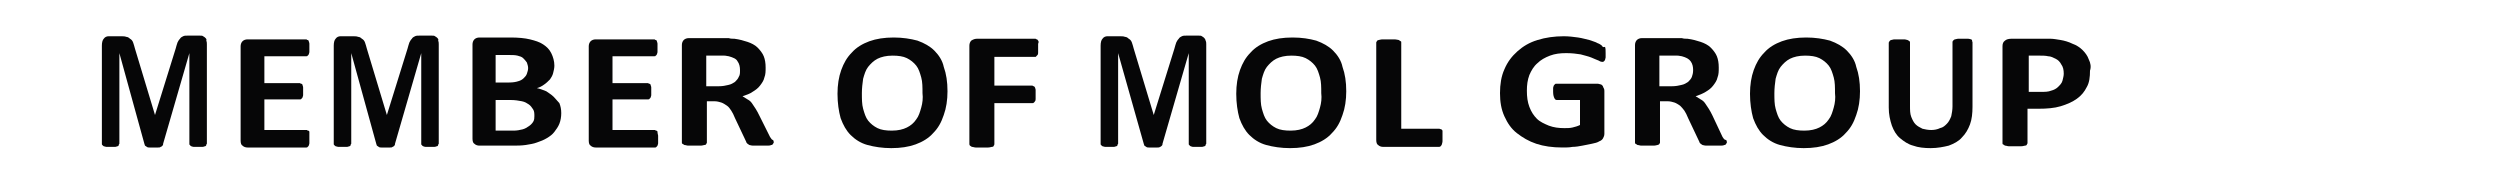 <?xml version="1.0" encoding="utf-8"?>
<!-- Generator: Adobe Illustrator 24.0.1, SVG Export Plug-In . SVG Version: 6.00 Build 0)  -->
<svg version="1.1" id="Layer_2_1_" xmlns="http://www.w3.org/2000/svg" xmlns:xlink="http://www.w3.org/1999/xlink" x="0px" y="0px"
	 viewBox="0 0 400 30" style="enable-background:new 0 0 400 30;" xml:space="preserve">
<style type="text/css">
	.st0{display:none;}
	.st1{display:inline;fill:#878787;}
	.st2{fill:#060607;}
</style>
<g id="MOMG" class="st0">
	<path id="XMLID_43_" class="st1" d="M33.2,23.5h-2.9V12.9l-5.6,6.4l-5.6-6.4v10.7h-2.9V5.7l8.5,9.6l8.5-9.6V23.5z"/>
	<path id="XMLID_41_" class="st1" d="M49.6,23.5H38.4V6.2h11.2v2.7h-8.3v4.6h7.1v2.6h-7.1v4.7h8.3C49.6,20.8,49.6,23.5,49.6,23.5z"
		/>
	<path id="XMLID_39_" class="st1" d="M70.3,23.5h-2.9V12.9l-5.6,6.4l-5.6-6.4v10.7h-2.9V5.7l8.5,9.6l8.5-9.6V23.5z"/>
	<path id="XMLID_35_" class="st1" d="M89.7,18.7c0,0.7-0.1,1.4-0.4,2s-0.6,1.1-1.1,1.5s-1,0.7-1.6,1c-0.6,0.2-1.3,0.3-2,0.3h-9.2
		V6.2h8.4c0.7,0,1.4,0.1,2,0.3c0.6,0.2,1.1,0.5,1.6,0.9c0.4,0.4,0.8,0.9,1.1,1.4c0.3,0.6,0.4,1.2,0.4,1.9c0,0.8-0.2,1.5-0.5,2.2
		s-0.8,1.2-1.4,1.5c0.9,0.3,1.6,0.9,2.1,1.6C89.4,16.8,89.7,17.7,89.7,18.7z M85.9,11.2c0-0.7-0.2-1.2-0.7-1.7
		c-0.4-0.4-1-0.6-1.7-0.6h-5.2v4.6h5.2c0.7,0,1.2-0.2,1.7-0.6C85.6,12.4,85.9,11.9,85.9,11.2z M86.6,18.4c0-0.7-0.2-1.2-0.7-1.7
		c-0.5-0.4-1-0.7-1.7-0.7h-5.9v4.8h5.9c0.7,0,1.3-0.2,1.7-0.7C86.4,19.7,86.6,19.1,86.6,18.4z"/>
	<path id="XMLID_33_" class="st1" d="M105.3,23.5H94.1V6.2h11.2v2.7H97v4.6h7.1v2.6H97v4.7h8.3V23.5z"/>
	<path id="XMLID_30_" class="st1" d="M123.6,23.5h-3.3l-4-6.3H112v6.3h-3V6.2h8.4c0.8,0,1.6,0.1,2.3,0.4c0.7,0.3,1.3,0.6,1.8,1.1
		s0.9,1,1.2,1.7c0.3,0.7,0.4,1.4,0.4,2.2c0,0.7-0.1,1.3-0.3,1.9c-0.2,0.6-0.5,1.1-0.8,1.6c-0.4,0.5-0.8,0.9-1.2,1.2
		c-0.5,0.3-1,0.6-1.6,0.7L123.6,23.5z M120.1,11.8c0-0.4-0.1-0.8-0.2-1.1c-0.2-0.4-0.4-0.7-0.6-0.9c-0.3-0.3-0.6-0.5-0.9-0.6
		C118,9.1,117.6,9,117.2,9H112v5.8h5.2c0.4,0,0.8-0.1,1.2-0.2c0.4-0.1,0.7-0.3,0.9-0.6c0.3-0.3,0.5-0.6,0.6-0.9
		C120.1,12.6,120.1,12.2,120.1,11.8z"/>
	<path id="XMLID_27_" class="st1" d="M151.7,14.9c0,1.3-0.2,2.4-0.7,3.5s-1.1,2-1.9,2.8c-0.8,0.8-1.8,1.4-2.8,1.9
		c-1.1,0.5-2.3,0.7-3.5,0.7c-1.3,0-2.4-0.2-3.5-0.7s-2-1.1-2.8-1.9s-1.4-1.7-1.9-2.8c-0.5-1.1-0.7-2.2-0.7-3.5
		c0-1.2,0.2-2.4,0.7-3.5s1.1-2,1.9-2.8c0.8-0.8,1.7-1.4,2.8-1.9s2.2-0.7,3.5-0.7c1.2,0,2.4,0.2,3.5,0.7s2,1.1,2.8,1.9
		s1.4,1.7,1.9,2.8C151.4,12.5,151.7,13.6,151.7,14.9z M148.7,14.9c0-0.9-0.2-1.7-0.5-2.4s-0.7-1.4-1.3-1.9c-0.5-0.6-1.2-1-1.9-1.3
		s-1.5-0.5-2.3-0.5s-1.6,0.2-2.3,0.5s-1.4,0.7-1.9,1.3s-1,1.2-1.3,1.9s-0.5,1.5-0.5,2.4s0.2,1.7,0.5,2.4c0.3,0.7,0.7,1.4,1.3,1.9
		c0.5,0.6,1.2,1,1.9,1.3s1.5,0.5,2.3,0.5s1.6-0.2,2.3-0.5s1.4-0.7,1.9-1.3c0.5-0.6,1-1.2,1.3-1.9C148.5,16.5,148.7,15.7,148.7,14.9z
		"/>
	<path id="XMLID_25_" class="st1" d="M166.3,8.9H158v4.9h7.1v2.7H158v7.1h-2.9V6.2h11.2V8.9z"/>
	<path id="XMLID_23_" class="st1" d="M193,23.5h-2.9V12.9l-5.6,6.4l-5.6-6.4v10.7H176V5.7l8.5,9.6l8.5-9.6V23.5z"/>
	<path id="XMLID_20_" class="st1" d="M215.5,14.9c0,1.3-0.2,2.4-0.7,3.5s-1.1,2-1.9,2.8c-0.8,0.8-1.8,1.4-2.8,1.9
		c-1.1,0.5-2.3,0.7-3.5,0.7c-1.3,0-2.4-0.2-3.5-0.7s-2-1.1-2.8-1.9s-1.4-1.7-1.9-2.8c-0.5-1.1-0.7-2.2-0.7-3.5
		c0-1.2,0.2-2.4,0.7-3.5s1.1-2,1.9-2.8c0.8-0.8,1.7-1.4,2.8-1.9s2.2-0.7,3.5-0.7c1.2,0,2.4,0.2,3.5,0.7s2,1.1,2.8,1.9
		s1.4,1.7,1.9,2.8S215.5,13.6,215.5,14.9z M212.5,14.9c0-0.9-0.2-1.7-0.5-2.4s-0.7-1.4-1.3-1.9c-0.5-0.6-1.2-1-1.9-1.3
		s-1.5-0.5-2.3-0.5s-1.6,0.2-2.3,0.5s-1.4,0.7-1.9,1.3s-1,1.2-1.3,1.9s-0.5,1.5-0.5,2.4s0.2,1.7,0.5,2.4c0.3,0.7,0.7,1.4,1.3,1.9
		c0.5,0.6,1.2,1,1.9,1.3s1.5,0.5,2.3,0.5s1.6-0.2,2.3-0.5s1.4-0.7,1.9-1.3c0.5-0.6,1-1.2,1.3-1.9C212.4,16.5,212.5,15.7,212.5,14.9z
		"/>
	<path id="XMLID_18_" class="st1" d="M230.9,23.5h-10.7V6.2h2.9v14.7h7.8V23.5z"/>
	<path id="XMLID_16_" class="st1" d="M256.7,19.7c-0.8,1.2-2,2.2-3.3,2.9c-1.4,0.7-2.9,1.1-4.5,1.1c-1.3,0-2.4-0.2-3.5-0.7
		s-2-1.1-2.8-1.9s-1.4-1.7-1.9-2.8c-0.5-1.1-0.7-2.2-0.7-3.5c0-1.2,0.2-2.4,0.7-3.5s1.1-2,1.9-2.8c0.8-0.8,1.8-1.4,2.8-1.9
		c1.1-0.5,2.2-0.7,3.5-0.7c1.4,0,2.7,0.3,3.9,0.9s2.2,1.4,3.1,2.4l-2.2,1.7c-0.6-0.7-1.3-1.2-2-1.6c-0.8-0.4-1.7-0.6-2.7-0.6
		c-0.8,0-1.6,0.2-2.3,0.5s-1.4,0.7-1.9,1.3s-1,1.2-1.3,1.9s-0.4,1.5-0.4,2.4s0.2,1.7,0.4,2.4c0.3,0.7,0.7,1.4,1.3,1.9
		c0.5,0.6,1.2,1,1.9,1.3s1.5,0.5,2.3,0.5c1,0,1.9-0.2,2.8-0.6c0.8-0.4,1.6-1,2.1-1.7v-2.1H249V14h7.7V19.7z"/>
	<path id="XMLID_13_" class="st1" d="M276,23.5h-3.3l-4-6.3h-4.3v6.3h-2.9V6.2h8.4c0.8,0,1.6,0.1,2.3,0.4c0.7,0.3,1.3,0.6,1.8,1.1
		s0.9,1,1.2,1.7c0.3,0.7,0.4,1.4,0.4,2.2c0,0.7-0.1,1.3-0.3,1.9c-0.2,0.6-0.5,1.1-0.8,1.6s-0.8,0.9-1.2,1.2c-0.5,0.3-1,0.6-1.6,0.7
		L276,23.5z M272.6,11.8c0-0.4-0.1-0.8-0.2-1.1c-0.2-0.4-0.4-0.7-0.6-0.9c-0.3-0.3-0.6-0.5-0.9-0.6c-0.4-0.1-0.8-0.2-1.2-0.2h-5.2
		v5.8h5.2c0.4,0,0.8-0.1,1.2-0.2c0.4-0.1,0.7-0.3,0.9-0.6c0.3-0.3,0.5-0.6,0.6-0.9C272.5,12.6,272.6,12.2,272.6,11.8z"/>
	<path id="XMLID_10_" class="st1" d="M297.7,14.9c0,1.3-0.2,2.4-0.7,3.5s-1.1,2-1.9,2.8s-1.8,1.4-2.8,1.9c-1.1,0.5-2.3,0.7-3.5,0.7
		c-1.3,0-2.4-0.2-3.5-0.7s-2-1.1-2.8-1.9s-1.4-1.7-1.9-2.8c-0.5-1.1-0.7-2.2-0.7-3.5c0-1.2,0.2-2.4,0.7-3.5s1.1-2,1.9-2.8
		s1.7-1.4,2.8-1.9c1.1-0.5,2.2-0.7,3.5-0.7c1.2,0,2.4,0.2,3.5,0.7s2,1.1,2.8,1.9s1.4,1.7,1.9,2.8C297.4,12.5,297.7,13.6,297.7,14.9z
		 M294.7,14.9c0-0.9-0.2-1.7-0.5-2.4s-0.7-1.4-1.3-1.9c-0.5-0.6-1.2-1-1.9-1.3c-0.7-0.3-1.5-0.5-2.3-0.5s-1.6,0.2-2.3,0.5
		c-0.7,0.3-1.4,0.7-1.9,1.3s-1,1.2-1.3,1.9s-0.5,1.5-0.5,2.4s0.2,1.7,0.5,2.4c0.3,0.7,0.7,1.4,1.3,1.9c0.5,0.6,1.2,1,1.9,1.3
		c0.7,0.3,1.5,0.5,2.3,0.5s1.6-0.2,2.3-0.5c0.7-0.3,1.4-0.7,1.9-1.3c0.5-0.6,1-1.2,1.3-1.9C294.5,16.5,294.7,15.7,294.7,14.9z"/>
	<path id="XMLID_8_" class="st1" d="M315.6,16.9c0,1-0.2,1.9-0.5,2.7c-0.3,0.8-0.8,1.6-1.4,2.2s-1.3,1.1-2.1,1.4
		c-0.8,0.3-1.7,0.5-2.7,0.5s-1.9-0.2-2.7-0.5c-0.8-0.3-1.5-0.8-2.1-1.4s-1.1-1.3-1.4-2.2c-0.3-0.8-0.5-1.7-0.5-2.7V6.2h2.9v10.9
		c0,0.6,0.1,1.1,0.3,1.6c0.2,0.5,0.5,0.9,0.8,1.2c0.3,0.3,0.7,0.6,1.2,0.8c0.5,0.2,1,0.3,1.6,0.3s1.1-0.1,1.5-0.3
		c0.5-0.2,0.9-0.5,1.2-0.8c0.3-0.3,0.6-0.7,0.8-1.2c0.2-0.5,0.3-1,0.3-1.6V6.2h2.9L315.6,16.9L315.6,16.9z"/>
	<path id="XMLID_5_" class="st1" d="M334.6,11.9c0,0.8-0.2,1.6-0.5,2.3s-0.7,1.3-1.3,1.8c-0.5,0.5-1.2,0.9-1.9,1.2
		c-0.7,0.3-1.5,0.4-2.4,0.4h-5.2v5.9h-2.9V6.2h8.1c0.8,0,1.6,0.1,2.4,0.4c0.7,0.3,1.4,0.7,1.9,1.2s1,1.1,1.3,1.8
		C334.4,10.2,334.6,11,334.6,11.9z M331.6,12c0-0.4-0.1-0.9-0.2-1.2c-0.2-0.4-0.4-0.7-0.7-1c-0.3-0.3-0.6-0.5-1-0.6
		C329.3,9,328.9,9,328.5,9h-5v6h5c0.4,0,0.9-0.1,1.2-0.2c0.4-0.2,0.7-0.4,1-0.6c0.3-0.3,0.5-0.6,0.7-1
		C331.5,12.8,331.6,12.4,331.6,12z"/>
</g>
<path class="st2" d="M32.9,6.1c-0.1-0.1-0.2-0.2-0.4-0.3c-0.1-0.1-0.3-0.1-0.5-0.1h-2c-0.3,0-0.5,0-0.7,0.1
	c-0.2,0.1-0.4,0.2-0.5,0.4c-0.2,0.2-0.3,0.4-0.4,0.6c-0.1,0.3-0.2,0.6-0.3,1l-3.3,10.6h0L21.6,7.8c-0.1-0.4-0.2-0.7-0.3-1
	c-0.1-0.3-0.3-0.5-0.5-0.6c-0.2-0.2-0.4-0.3-0.6-0.3c-0.2-0.1-0.5-0.1-0.9-0.1h-1.9c-0.3,0-0.6,0.1-0.8,0.4
	c-0.2,0.2-0.3,0.6-0.3,1.1V23c0,0.1,0,0.2,0.1,0.2c0,0.1,0.1,0.1,0.2,0.2c0.1,0,0.3,0.1,0.4,0.1c0.2,0,0.4,0,0.7,0
	c0.3,0,0.5,0,0.7,0c0.2,0,0.3-0.1,0.4-0.1c0.1,0,0.2-0.1,0.2-0.2c0-0.1,0.1-0.2,0.1-0.2V8.5h0L23.1,23c0,0.1,0.1,0.2,0.1,0.3
	c0.1,0.1,0.2,0.1,0.3,0.2c0.1,0.1,0.3,0.1,0.4,0.1c0.2,0,0.4,0,0.7,0c0.3,0,0.5,0,0.7,0c0.2,0,0.3,0,0.4-0.1c0.1,0,0.2-0.1,0.3-0.2
	c0.1-0.1,0.1-0.2,0.1-0.3l4.2-14.5h0V23c0,0.1,0,0.2,0.1,0.2c0,0.1,0.1,0.1,0.2,0.2c0.1,0,0.2,0.1,0.4,0.1c0.2,0,0.4,0,0.7,0
	c0.3,0,0.5,0,0.7,0c0.2,0,0.3-0.1,0.4-0.1c0.1,0,0.2-0.1,0.2-0.2c0-0.1,0.1-0.2,0.1-0.2V7.1c0-0.2,0-0.4-0.1-0.6
	C33.1,6.4,33,6.2,32.9,6.1"/>
<path class="st2" d="M49.5,21.1c0-0.1-0.1-0.2-0.2-0.2c-0.1,0-0.2-0.1-0.2-0.1h-6.8v-4.9h5.7c0.1,0,0.2,0,0.2-0.1
	c0.1,0,0.1-0.1,0.2-0.2c0-0.1,0.1-0.2,0.1-0.4c0-0.2,0-0.4,0-0.6c0-0.2,0-0.5,0-0.6c0-0.2-0.1-0.3-0.1-0.4c0-0.1-0.1-0.2-0.2-0.2
	c-0.1,0-0.2-0.1-0.2-0.1h-5.7V9H49c0.1,0,0.2,0,0.2-0.1c0.1,0,0.1-0.1,0.2-0.2c0-0.1,0.1-0.2,0.1-0.4c0-0.2,0-0.4,0-0.6
	c0-0.3,0-0.5,0-0.7c0-0.2-0.1-0.3-0.1-0.4c0-0.1-0.1-0.2-0.2-0.2c-0.1,0-0.1-0.1-0.2-0.1h-9.4c-0.3,0-0.6,0.1-0.8,0.3
	c-0.2,0.2-0.3,0.5-0.3,0.8v15.1c0,0.4,0.1,0.7,0.3,0.8c0.2,0.2,0.5,0.3,0.8,0.3H49c0.1,0,0.2,0,0.2-0.1c0.1,0,0.1-0.1,0.2-0.2
	c0-0.1,0.1-0.2,0.1-0.4c0-0.2,0-0.4,0-0.6c0-0.3,0-0.5,0-0.6C49.5,21.3,49.5,21.2,49.5,21.1"/>
<path class="st2" d="M70,6.1c-0.1-0.1-0.2-0.2-0.4-0.3c-0.1-0.1-0.3-0.1-0.5-0.1h-2c-0.3,0-0.5,0-0.7,0.1C66.2,5.9,66,6,65.9,6.2
	c-0.2,0.2-0.3,0.4-0.4,0.6c-0.1,0.3-0.2,0.6-0.3,1l-3.3,10.6h0L58.7,7.8c-0.1-0.4-0.2-0.7-0.3-1c-0.1-0.3-0.3-0.5-0.5-0.6
	c-0.2-0.2-0.4-0.3-0.6-0.3c-0.2-0.1-0.5-0.1-0.9-0.1h-1.9c-0.3,0-0.6,0.1-0.8,0.4c-0.2,0.2-0.3,0.6-0.3,1.1V23c0,0.1,0,0.2,0.1,0.2
	c0,0.1,0.1,0.1,0.2,0.2c0.1,0,0.3,0.1,0.4,0.1c0.2,0,0.4,0,0.7,0c0.3,0,0.5,0,0.7,0c0.2,0,0.3-0.1,0.4-0.1c0.1,0,0.2-0.1,0.2-0.2
	c0-0.1,0.1-0.2,0.1-0.2V8.5h0L60.2,23c0,0.1,0.1,0.2,0.1,0.3c0.1,0.1,0.2,0.1,0.3,0.2c0.1,0.1,0.3,0.1,0.4,0.1c0.2,0,0.4,0,0.7,0
	c0.3,0,0.5,0,0.7,0c0.2,0,0.3,0,0.4-0.1c0.1,0,0.2-0.1,0.3-0.2c0.1-0.1,0.1-0.2,0.1-0.3l4.2-14.5h0V23c0,0.1,0,0.2,0.1,0.2
	c0,0.1,0.1,0.1,0.2,0.2c0.1,0,0.2,0.1,0.4,0.1c0.2,0,0.4,0,0.7,0c0.3,0,0.5,0,0.7,0c0.2,0,0.3-0.1,0.4-0.1c0.1,0,0.2-0.1,0.2-0.2
	c0-0.1,0.1-0.2,0.1-0.2V7.1c0-0.2,0-0.4-0.1-0.6C70.2,6.4,70.1,6.2,70,6.1"/>
<path class="st2" d="M85.3,19.5c-0.2,0.3-0.4,0.5-0.7,0.7c-0.3,0.2-0.6,0.4-1,0.5c-0.4,0.1-0.9,0.2-1.4,0.2h-2.9v-4.9h2.4
	c0.7,0,1.3,0.1,1.8,0.2c0.5,0.1,0.8,0.3,1.1,0.5c0.3,0.2,0.5,0.5,0.7,0.8c0.2,0.3,0.2,0.7,0.2,1.1C85.5,18.8,85.5,19.2,85.3,19.5
	 M79.3,8.8h2c0.6,0,1.1,0,1.5,0.1c0.4,0.1,0.7,0.2,0.9,0.4c0.2,0.2,0.4,0.4,0.6,0.7c0.1,0.3,0.2,0.6,0.2,0.9c0,0.3-0.1,0.6-0.2,0.9
	c-0.1,0.3-0.3,0.5-0.5,0.7c-0.2,0.2-0.5,0.4-0.9,0.5c-0.3,0.1-0.8,0.2-1.4,0.2h-2.2V8.8z M88.6,15.5c-0.4-0.4-0.8-0.6-1.2-0.9
	c-0.5-0.2-1-0.4-1.5-0.5c0.4-0.1,0.8-0.3,1.2-0.6c0.3-0.2,0.6-0.5,0.9-0.8c0.2-0.3,0.4-0.6,0.5-1c0.1-0.4,0.2-0.8,0.2-1.2
	c0-0.7-0.2-1.4-0.5-2c-0.3-0.6-0.7-1-1.3-1.4c-0.6-0.4-1.3-0.6-2.1-0.8c-0.8-0.2-1.9-0.3-3.1-0.3h-5c-0.3,0-0.6,0.1-0.8,0.3
	c-0.2,0.2-0.3,0.5-0.3,0.8v15.1c0,0.4,0.1,0.7,0.3,0.8c0.2,0.2,0.5,0.3,0.8,0.3h5.2c0.8,0,1.5,0,2.2-0.1c0.6-0.1,1.3-0.2,1.8-0.4
	c0.6-0.2,1.1-0.4,1.6-0.7c0.5-0.3,0.9-0.6,1.2-1c0.3-0.4,0.6-0.8,0.8-1.3c0.2-0.5,0.3-1.1,0.3-1.7c0-0.6-0.1-1.1-0.3-1.6
	C89.2,16.2,88.9,15.8,88.6,15.5"/>
<path class="st2" d="M105.2,21.1c0-0.1-0.1-0.2-0.2-0.2c-0.1,0-0.2-0.1-0.2-0.1h-6.8v-4.9h5.7c0.1,0,0.2,0,0.2-0.1
	c0.1,0,0.1-0.1,0.2-0.2c0-0.1,0.1-0.2,0.1-0.4c0-0.2,0-0.4,0-0.6c0-0.2,0-0.5,0-0.6c0-0.2-0.1-0.3-0.1-0.4c0-0.1-0.1-0.2-0.2-0.2
	c-0.1,0-0.2-0.1-0.2-0.1h-5.7V9h6.7c0.1,0,0.2,0,0.2-0.1c0.1,0,0.1-0.1,0.2-0.2c0-0.1,0.1-0.2,0.1-0.4c0-0.2,0-0.4,0-0.6
	c0-0.3,0-0.5,0-0.7c0-0.2-0.1-0.3-0.1-0.4c0-0.1-0.1-0.2-0.2-0.2c-0.1,0-0.1-0.1-0.2-0.1h-9.4c-0.3,0-0.6,0.1-0.8,0.3
	c-0.2,0.2-0.3,0.5-0.3,0.8v15.1c0,0.4,0.1,0.7,0.3,0.8c0.2,0.2,0.5,0.3,0.8,0.3h9.5c0.1,0,0.2,0,0.2-0.1c0.1,0,0.1-0.1,0.2-0.2
	c0-0.1,0.1-0.2,0.1-0.4c0-0.2,0-0.4,0-0.6c0-0.3,0-0.5,0-0.6C105.2,21.3,105.2,21.2,105.2,21.1"/>
<path class="st2" d="M118.2,12.3c-0.1,0.3-0.4,0.6-0.6,0.8c-0.3,0.2-0.6,0.4-1.1,0.5c-0.4,0.1-0.9,0.2-1.5,0.2h-2V8.9h1.8
	c0.5,0,0.8,0,1.1,0c0.3,0,0.5,0.1,0.7,0.1c0.7,0.2,1.2,0.4,1.4,0.8c0.3,0.4,0.4,0.9,0.4,1.4C118.4,11.7,118.4,12,118.2,12.3
	 M123.2,21.9l-1.7-3.4c-0.2-0.4-0.4-0.8-0.6-1.1c-0.2-0.3-0.4-0.6-0.6-0.9c-0.2-0.3-0.5-0.5-0.7-0.6c-0.3-0.2-0.5-0.3-0.8-0.5
	c0.6-0.2,1.2-0.4,1.6-0.7c0.5-0.3,0.9-0.6,1.2-1c0.3-0.4,0.6-0.8,0.7-1.3c0.2-0.5,0.2-1,0.2-1.6c0-0.7-0.1-1.3-0.3-1.8s-0.6-1-1-1.4
	c-0.4-0.4-1-0.7-1.6-0.9c-0.6-0.2-1.3-0.4-2.1-0.5c-0.3,0-0.6,0-0.9-0.1c-0.3,0-0.8,0-1.3,0h-5.1c-0.3,0-0.6,0.1-0.8,0.3
	c-0.2,0.2-0.3,0.5-0.3,0.8v15.6c0,0.1,0,0.2,0.1,0.2c0.1,0.1,0.2,0.1,0.3,0.2c0.2,0,0.4,0.1,0.6,0.1c0.3,0,0.6,0,1,0
	c0.4,0,0.7,0,1,0c0.3,0,0.5-0.1,0.6-0.1c0.2,0,0.3-0.1,0.3-0.2c0.1-0.1,0.1-0.1,0.1-0.2v-6.6h1.2c0.4,0,0.8,0.1,1.1,0.2
	c0.3,0.1,0.6,0.3,0.9,0.5c0.3,0.2,0.5,0.5,0.7,0.8c0.2,0.3,0.4,0.7,0.6,1.2l1.8,3.8c0,0.1,0.1,0.2,0.2,0.3c0.1,0.1,0.2,0.1,0.3,0.2
	c0.1,0,0.3,0.1,0.6,0.1c0.3,0,0.6,0,1,0c0.5,0,0.9,0,1.2,0c0.3,0,0.5,0,0.7-0.1c0.2,0,0.2-0.1,0.3-0.2c0-0.1,0.1-0.1,0.1-0.2
	c0-0.1,0-0.2-0.1-0.4C123.5,22.4,123.4,22.2,123.2,21.9"/>
<path class="st2" d="M147.4,17.2c-0.2,0.7-0.4,1.4-0.8,1.9c-0.4,0.6-0.9,1-1.5,1.3c-0.6,0.3-1.4,0.5-2.4,0.5c-0.9,0-1.7-0.1-2.3-0.4
	c-0.6-0.3-1.1-0.7-1.5-1.2c-0.4-0.5-0.6-1.2-0.8-1.9c-0.2-0.7-0.2-1.6-0.2-2.5c0-0.8,0.1-1.6,0.2-2.3c0.2-0.7,0.4-1.4,0.8-1.9
	c0.4-0.5,0.9-1,1.5-1.3c0.6-0.3,1.4-0.5,2.4-0.5c0.9,0,1.7,0.1,2.3,0.4c0.6,0.3,1.1,0.7,1.5,1.2c0.4,0.5,0.6,1.2,0.8,1.9
	c0.2,0.7,0.2,1.6,0.2,2.5C147.7,15.7,147.6,16.5,147.4,17.2 M149.5,8.1c-0.7-0.7-1.6-1.2-2.7-1.6C145.7,6.2,144.4,6,143,6
	c-1.5,0-2.8,0.2-3.9,0.6c-1.1,0.4-2.1,1-2.8,1.8c-0.8,0.8-1.3,1.7-1.7,2.8c-0.4,1.1-0.6,2.4-0.6,3.8c0,1.5,0.2,2.8,0.5,3.9
	c0.4,1.1,0.9,2,1.6,2.7c0.7,0.7,1.6,1.3,2.7,1.6c1.1,0.3,2.4,0.5,3.8,0.5c1.5,0,2.8-0.2,3.9-0.6c1.1-0.4,2.1-1,2.8-1.8
	c0.8-0.8,1.3-1.7,1.7-2.9c0.4-1.1,0.6-2.4,0.6-3.8c0-1.5-0.2-2.8-0.6-3.9C150.8,9.7,150.2,8.8,149.5,8.1"/>
<path class="st2" d="M166.1,6.5c-0.1-0.1-0.1-0.2-0.2-0.2c-0.1,0-0.2-0.1-0.2-0.1h-9.4c-0.3,0-0.6,0.1-0.9,0.3
	c-0.2,0.2-0.3,0.5-0.3,0.8V23c0,0.1,0,0.2,0.1,0.3c0.1,0.1,0.2,0.1,0.3,0.2c0.2,0,0.4,0.1,0.6,0.1c0.3,0,0.6,0,1,0c0.4,0,0.7,0,1,0
	s0.5-0.1,0.6-0.1c0.2,0,0.3-0.1,0.3-0.2c0.1-0.1,0.1-0.2,0.1-0.3v-6.5h6.1c0.1,0,0.2,0,0.2-0.1c0.1,0,0.1-0.1,0.2-0.2
	c0.1-0.1,0.1-0.3,0.1-0.4c0-0.2,0-0.4,0-0.7c0-0.3,0-0.5,0-0.7c0-0.2-0.1-0.3-0.1-0.4c-0.1-0.1-0.1-0.2-0.2-0.2
	c-0.1,0-0.2-0.1-0.2-0.1h-6.1V9.1h6.5c0.1,0,0.2,0,0.2-0.1c0.1-0.1,0.1-0.1,0.2-0.2c0.1-0.1,0.1-0.3,0.1-0.4c0-0.2,0-0.4,0-0.7
	c0-0.3,0-0.5,0-0.7C166.2,6.8,166.2,6.6,166.1,6.5"/>
<path class="st2" d="M192.7,6.1c-0.1-0.1-0.2-0.2-0.4-0.3c-0.1-0.1-0.3-0.1-0.5-0.1h-2c-0.3,0-0.5,0-0.7,0.1
	c-0.2,0.1-0.4,0.2-0.5,0.4c-0.2,0.2-0.3,0.4-0.4,0.6c-0.1,0.3-0.2,0.6-0.3,1l-3.3,10.6h0l-3.2-10.6c-0.1-0.4-0.2-0.7-0.3-1
	c-0.1-0.3-0.3-0.5-0.5-0.6c-0.2-0.2-0.4-0.3-0.6-0.3c-0.2-0.1-0.5-0.1-0.9-0.1h-1.9c-0.3,0-0.6,0.1-0.8,0.4
	c-0.2,0.2-0.3,0.6-0.3,1.1V23c0,0.1,0,0.2,0.1,0.2c0,0.1,0.1,0.1,0.2,0.2c0.1,0,0.3,0.1,0.4,0.1c0.2,0,0.4,0,0.7,0
	c0.3,0,0.5,0,0.7,0c0.2,0,0.3-0.1,0.4-0.1c0.1,0,0.2-0.1,0.2-0.2c0-0.1,0.1-0.2,0.1-0.2V8.5h0l4.1,14.5c0,0.1,0.1,0.2,0.1,0.3
	c0.1,0.1,0.2,0.1,0.3,0.2c0.1,0.1,0.3,0.1,0.4,0.1c0.2,0,0.4,0,0.7,0c0.3,0,0.5,0,0.7,0c0.2,0,0.3,0,0.4-0.1c0.1,0,0.2-0.1,0.3-0.2
	c0.1-0.1,0.1-0.2,0.1-0.3l4.2-14.5h0V23c0,0.1,0,0.2,0.1,0.2c0,0.1,0.1,0.1,0.2,0.2c0.1,0,0.2,0.1,0.4,0.1c0.2,0,0.4,0,0.7,0
	c0.3,0,0.5,0,0.7,0c0.2,0,0.3-0.1,0.4-0.1c0.1,0,0.2-0.1,0.2-0.2c0-0.1,0.1-0.2,0.1-0.2V7.1c0-0.2,0-0.4-0.1-0.6
	C192.9,6.4,192.8,6.2,192.7,6.1"/>
<path class="st2" d="M211.2,17.2c-0.2,0.7-0.4,1.4-0.8,1.9c-0.4,0.6-0.9,1-1.5,1.3c-0.6,0.3-1.4,0.5-2.4,0.5c-0.9,0-1.7-0.1-2.3-0.4
	c-0.6-0.3-1.1-0.7-1.5-1.2c-0.4-0.5-0.6-1.2-0.8-1.9c-0.2-0.7-0.2-1.6-0.2-2.5c0-0.8,0.1-1.6,0.2-2.3c0.2-0.7,0.4-1.4,0.8-1.9
	c0.4-0.5,0.9-1,1.5-1.3c0.6-0.3,1.4-0.5,2.4-0.5c0.9,0,1.7,0.1,2.3,0.4c0.6,0.3,1.1,0.7,1.5,1.2c0.4,0.5,0.6,1.2,0.8,1.9
	c0.2,0.7,0.2,1.6,0.2,2.5C211.5,15.7,211.4,16.5,211.2,17.2 M213.3,8.1c-0.7-0.7-1.6-1.2-2.7-1.6c-1.1-0.3-2.3-0.5-3.8-0.5
	c-1.5,0-2.8,0.2-3.9,0.6c-1.1,0.4-2.1,1-2.8,1.8c-0.8,0.8-1.3,1.7-1.7,2.8c-0.4,1.1-0.6,2.4-0.6,3.8c0,1.5,0.2,2.8,0.5,3.9
	c0.4,1.1,0.9,2,1.6,2.7c0.7,0.7,1.6,1.3,2.7,1.6c1.1,0.3,2.4,0.5,3.8,0.5c1.5,0,2.8-0.2,3.9-0.6c1.1-0.4,2.1-1,2.8-1.8
	c0.8-0.8,1.3-1.7,1.7-2.9c0.4-1.1,0.6-2.4,0.6-3.8c0-1.5-0.2-2.8-0.6-3.9C214.6,9.7,214,8.8,213.3,8.1"/>
<path class="st2" d="M230.8,20.9c-0.1-0.1-0.1-0.2-0.2-0.2c-0.1,0-0.2-0.1-0.3-0.1h-6.1V6.8c0-0.1,0-0.2-0.1-0.2
	c-0.1-0.1-0.2-0.1-0.3-0.2c-0.1,0-0.4-0.1-0.6-0.1c-0.3,0-0.6,0-1,0c-0.4,0-0.7,0-1,0c-0.3,0-0.5,0.1-0.6,0.1
	c-0.1,0-0.3,0.1-0.3,0.2c-0.1,0.1-0.1,0.2-0.1,0.2v15.6c0,0.4,0.1,0.7,0.3,0.8c0.2,0.2,0.5,0.3,0.8,0.3h8.9c0.1,0,0.2,0,0.3-0.1
	c0.1-0.1,0.1-0.1,0.2-0.3c0-0.1,0.1-0.3,0.1-0.5c0-0.2,0-0.4,0-0.7c0-0.3,0-0.5,0-0.7C230.8,21.2,230.8,21,230.8,20.9"/>
<path class="st2" d="M256.3,7.3c-0.1-0.1-0.4-0.3-0.7-0.4c-0.3-0.2-0.8-0.3-1.3-0.5c-0.5-0.1-1.1-0.3-1.8-0.4
	c-0.7-0.1-1.5-0.2-2.3-0.2c-1.5,0-2.9,0.2-4.2,0.6c-1.3,0.4-2.3,1-3.2,1.8c-0.9,0.8-1.6,1.7-2.1,2.9c-0.5,1.1-0.7,2.4-0.7,3.8
	c0,1.4,0.2,2.6,0.7,3.7c0.5,1.1,1.1,2,2,2.7c0.9,0.7,1.9,1.3,3.1,1.7c1.2,0.4,2.6,0.6,4.2,0.6c0.5,0,1.1,0,1.6-0.1
	c0.5,0,1.1-0.1,1.6-0.2c0.5-0.1,1-0.2,1.5-0.3c0.5-0.1,0.9-0.2,1.2-0.4c0.3-0.1,0.5-0.3,0.6-0.5c0.1-0.2,0.2-0.4,0.2-0.7v-6.8
	c0-0.2,0-0.3-0.1-0.5c-0.1-0.1-0.1-0.3-0.2-0.4c-0.1-0.1-0.2-0.2-0.3-0.2c-0.1,0-0.3-0.1-0.4-0.1H249c-0.1,0-0.2,0-0.2,0.1
	c-0.1,0-0.1,0.1-0.2,0.2c0,0.1-0.1,0.2-0.1,0.4c0,0.2,0,0.4,0,0.6c0,0.5,0.1,0.8,0.2,1c0.1,0.2,0.2,0.3,0.4,0.3h3.7v4
	c-0.4,0.2-0.8,0.3-1.2,0.4c-0.4,0.1-0.9,0.1-1.3,0.1c-0.9,0-1.7-0.1-2.5-0.4c-0.7-0.3-1.4-0.6-1.9-1.1c-0.5-0.5-0.9-1.1-1.2-1.9
	c-0.3-0.8-0.4-1.6-0.4-2.6c0-0.9,0.1-1.7,0.4-2.5c0.3-0.7,0.7-1.4,1.3-1.9c0.5-0.5,1.2-0.9,2-1.2c0.8-0.3,1.6-0.4,2.6-0.4
	c0.9,0,1.7,0.1,2.3,0.2c0.7,0.2,1.2,0.3,1.7,0.5c0.5,0.2,0.9,0.4,1.2,0.5c0.3,0.2,0.5,0.2,0.6,0.2c0.1,0,0.2,0,0.2-0.1
	c0.1,0,0.1-0.1,0.2-0.2c0-0.1,0.1-0.3,0.1-0.4c0-0.2,0-0.4,0-0.7c0-0.4,0-0.8-0.1-1C256.5,7.6,256.4,7.5,256.3,7.3"/>
<path class="st2" d="M270.7,12.3c-0.1,0.3-0.4,0.6-0.6,0.8c-0.3,0.2-0.6,0.4-1.1,0.5c-0.4,0.1-0.9,0.2-1.5,0.2h-2V8.9h1.8
	c0.5,0,0.8,0,1.1,0c0.3,0,0.5,0.1,0.7,0.1c0.7,0.2,1.1,0.4,1.4,0.8c0.3,0.4,0.4,0.9,0.4,1.4C270.9,11.7,270.8,12,270.7,12.3
	 M275.6,21.9l-1.6-3.4c-0.2-0.4-0.4-0.8-0.6-1.1c-0.2-0.3-0.4-0.6-0.6-0.9c-0.2-0.3-0.5-0.5-0.7-0.6c-0.3-0.2-0.5-0.3-0.8-0.5
	c0.6-0.2,1.1-0.4,1.6-0.7c0.5-0.3,0.9-0.6,1.2-1c0.3-0.4,0.6-0.8,0.7-1.3c0.2-0.5,0.2-1,0.2-1.6c0-0.7-0.1-1.3-0.3-1.8
	c-0.2-0.5-0.6-1-1-1.4c-0.4-0.4-1-0.7-1.6-0.9c-0.6-0.2-1.3-0.4-2.1-0.5c-0.3,0-0.6,0-0.9-0.1c-0.3,0-0.8,0-1.3,0h-5.1
	c-0.3,0-0.6,0.1-0.8,0.3c-0.2,0.2-0.3,0.5-0.3,0.8v15.6c0,0.1,0,0.2,0.1,0.2c0.1,0.1,0.2,0.1,0.3,0.2c0.2,0,0.4,0.1,0.6,0.1
	c0.3,0,0.6,0,1,0c0.4,0,0.7,0,1,0c0.3,0,0.5-0.1,0.6-0.1c0.1,0,0.3-0.1,0.3-0.2c0.1-0.1,0.1-0.1,0.1-0.2v-6.6h1.2
	c0.4,0,0.8,0.1,1.1,0.2c0.3,0.1,0.6,0.3,0.9,0.5c0.2,0.2,0.5,0.5,0.7,0.8c0.2,0.3,0.4,0.7,0.6,1.2l1.8,3.8c0,0.1,0.1,0.2,0.2,0.3
	c0.1,0.1,0.2,0.1,0.3,0.2c0.1,0,0.3,0.1,0.6,0.1c0.3,0,0.6,0,1,0c0.5,0,0.9,0,1.2,0c0.3,0,0.5,0,0.7-0.1c0.2,0,0.2-0.1,0.3-0.2
	c0-0.1,0.1-0.1,0.1-0.2c0-0.1,0-0.2-0.1-0.4C275.9,22.4,275.8,22.2,275.6,21.9"/>
<path class="st2" d="M293.4,17.2c-0.2,0.7-0.4,1.4-0.8,1.9c-0.4,0.6-0.9,1-1.5,1.3c-0.6,0.3-1.4,0.5-2.4,0.5c-0.9,0-1.7-0.1-2.3-0.4
	c-0.6-0.3-1.1-0.7-1.5-1.2c-0.4-0.5-0.6-1.2-0.8-1.9c-0.2-0.7-0.2-1.6-0.2-2.5c0-0.8,0.1-1.6,0.2-2.3c0.2-0.7,0.4-1.4,0.8-1.9
	c0.4-0.5,0.9-1,1.5-1.3c0.6-0.3,1.4-0.5,2.4-0.5c0.9,0,1.7,0.1,2.3,0.4c0.6,0.3,1.1,0.7,1.5,1.2c0.4,0.5,0.6,1.2,0.8,1.9
	c0.2,0.7,0.2,1.6,0.2,2.5C293.7,15.7,293.6,16.5,293.4,17.2 M295.5,8.1c-0.7-0.7-1.6-1.2-2.7-1.6C291.7,6.2,290.4,6,289,6
	c-1.5,0-2.8,0.2-3.9,0.6c-1.1,0.4-2.1,1-2.8,1.8c-0.8,0.8-1.3,1.7-1.7,2.8c-0.4,1.1-0.6,2.4-0.6,3.8c0,1.5,0.2,2.8,0.5,3.9
	c0.4,1.1,0.9,2,1.6,2.7c0.7,0.7,1.6,1.3,2.7,1.6c1.1,0.3,2.4,0.5,3.8,0.5c1.5,0,2.8-0.2,3.9-0.6c1.1-0.4,2.1-1,2.8-1.8
	c0.8-0.8,1.3-1.7,1.7-2.9c0.4-1.1,0.6-2.4,0.6-3.8c0-1.5-0.2-2.8-0.6-3.9C296.8,9.7,296.2,8.8,295.5,8.1"/>
<path class="st2" d="M315.4,6.3c-0.1,0-0.3-0.1-0.5-0.1c-0.2,0-0.5,0-0.8,0c-0.3,0-0.6,0-0.8,0c-0.2,0-0.4,0.1-0.5,0.1
	c-0.1,0-0.2,0.1-0.3,0.2c-0.1,0.1-0.1,0.2-0.1,0.2v10.3c0,0.6-0.1,1.1-0.2,1.6c-0.2,0.5-0.4,0.9-0.7,1.2c-0.3,0.3-0.6,0.6-1.1,0.7
	c-0.4,0.2-0.9,0.3-1.4,0.3c-0.5,0-1-0.1-1.4-0.2c-0.4-0.2-0.8-0.4-1.1-0.7c-0.3-0.3-0.5-0.7-0.7-1.2c-0.2-0.5-0.2-1.1-0.2-1.8V6.8
	c0-0.1,0-0.2-0.1-0.2c-0.1-0.1-0.1-0.1-0.3-0.2c-0.1,0-0.3-0.1-0.5-0.1c-0.2,0-0.5,0-0.8,0c-0.3,0-0.6,0-0.8,0
	c-0.2,0-0.4,0.1-0.5,0.1c-0.1,0-0.2,0.1-0.3,0.2c0,0.1-0.1,0.2-0.1,0.2v10.4c0,1.1,0.2,2,0.5,2.9c0.3,0.8,0.7,1.5,1.3,2
	c0.6,0.5,1.3,1,2.1,1.2c0.8,0.3,1.8,0.4,2.8,0.4c1.1,0,2.1-0.2,2.9-0.4c0.8-0.3,1.6-0.7,2.1-1.3c0.6-0.6,1-1.3,1.3-2.1
	c0.3-0.8,0.4-1.8,0.4-2.8V6.8c0-0.1,0-0.2-0.1-0.2C315.6,6.4,315.5,6.4,315.4,6.3"/>
<path class="st2" d="M330,12.9c-0.1,0.4-0.4,0.7-0.7,1c-0.3,0.3-0.7,0.5-1.1,0.6c-0.5,0.2-1,0.2-1.7,0.2h-1.9V8.9h1.8
	c0.4,0,0.9,0,1.3,0.1c0.4,0,0.8,0.2,1.2,0.4c0.4,0.2,0.7,0.5,0.9,0.9c0.3,0.4,0.4,0.9,0.4,1.5C330.2,12.1,330.1,12.5,330,12.9
	 M334.2,9.5c-0.2-0.6-0.6-1.1-1-1.5c-0.4-0.4-1-0.8-1.6-1c-0.6-0.3-1.3-0.5-1.9-0.6c-0.6-0.1-1.2-0.2-1.6-0.2c-0.4,0-0.9,0-1.4,0
	h-4.9c-0.4,0-0.8,0.1-1,0.3c-0.3,0.2-0.4,0.5-0.4,0.9v15.5c0,0.1,0,0.2,0.1,0.2c0.1,0.1,0.2,0.1,0.3,0.2c0.2,0,0.4,0.1,0.6,0.1
	c0.3,0,0.6,0,1,0c0.4,0,0.8,0,1,0c0.3,0,0.5-0.1,0.6-0.1c0.2,0,0.3-0.1,0.3-0.2c0.1-0.1,0.1-0.2,0.1-0.2v-5.5h1.7
	c1.4,0,2.6-0.1,3.6-0.4c1-0.3,1.9-0.7,2.6-1.2c0.7-0.5,1.2-1.1,1.6-1.9c0.4-0.7,0.5-1.6,0.5-2.6C334.6,10.7,334.5,10.1,334.2,9.5"/>
</svg>
